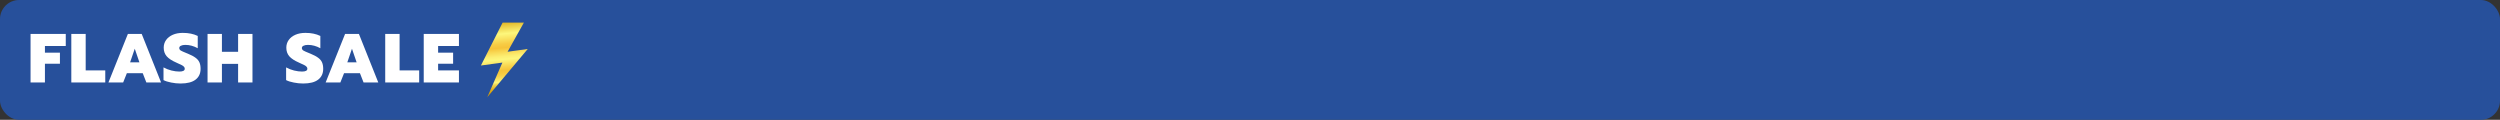 <svg width="1440" height="69" viewBox="0 0 1440 69" fill="none" xmlns="http://www.w3.org/2000/svg">
<rect x="0" y="0" width="1440" height="69" fill="#333333" stroke="none"/>
<rect width="1440" height="69" rx="11" fill="#27509B"/>
<path d="M17.6 19.54H37.88V26.5H25.88V30.34H34.52V36.7H25.88V47.5H17.6V19.54ZM41.075 19.54H49.355V40.54H60.635V47.5H41.075V19.54ZM73.661 19.54H81.621L92.781 47.5H84.301L82.221 42.18H73.061L70.941 47.5H62.461L73.661 19.54ZM80.301 35.9L77.621 28.06L74.941 35.9H80.301ZM103.978 48.1C102.191 48.1 100.391 47.913 98.578 47.54C96.765 47.193 95.298 46.727 94.178 46.14V38.82C95.645 39.62 97.178 40.22 98.778 40.62C100.405 41.02 101.925 41.22 103.338 41.22C105.391 41.22 106.418 40.673 106.418 39.58C106.418 39.127 106.258 38.74 105.938 38.42C105.645 38.073 105.191 37.753 104.578 37.46C103.965 37.14 102.991 36.687 101.658 36.1C99.072 34.98 97.192 33.753 96.018 32.42C94.871 31.087 94.298 29.433 94.298 27.46C94.298 25.807 94.751 24.34 95.658 23.06C96.591 21.753 97.885 20.74 99.538 20.02C101.191 19.3 103.098 18.94 105.258 18.94C107.018 18.94 108.578 19.087 109.938 19.38C111.298 19.647 112.618 20.087 113.898 20.7V27.78C111.578 26.5 109.205 25.86 106.778 25.86C105.711 25.86 104.858 26.02 104.218 26.34C103.578 26.633 103.258 27.073 103.258 27.66C103.258 28.247 103.538 28.727 104.098 29.1C104.685 29.447 105.778 29.94 107.378 30.58L108.258 30.94C110.151 31.713 111.605 32.487 112.618 33.26C113.658 34.007 114.405 34.887 114.858 35.9C115.311 36.887 115.538 38.14 115.538 39.66C115.538 42.3 114.578 44.367 112.658 45.86C110.738 47.353 107.845 48.1 103.978 48.1ZM119.547 19.54H127.827V29.82H137.147V19.54H145.427V47.5H137.147V36.78H127.827V47.5H119.547V19.54Z" fill="white"/>
<path d="M174.6 48.1C172.813 48.1 171.013 47.913 169.2 47.54C167.387 47.193 165.92 46.727 164.8 46.14V38.82C166.267 39.62 167.8 40.22 169.4 40.62C171.027 41.02 172.547 41.22 173.96 41.22C176.013 41.22 177.04 40.673 177.04 39.58C177.04 39.127 176.88 38.74 176.56 38.42C176.267 38.073 175.813 37.753 175.2 37.46C174.587 37.14 173.613 36.687 172.28 36.1C169.693 34.98 167.813 33.753 166.64 32.42C165.493 31.087 164.92 29.433 164.92 27.46C164.92 25.807 165.373 24.34 166.28 23.06C167.213 21.753 168.507 20.74 170.16 20.02C171.813 19.3 173.72 18.94 175.88 18.94C177.64 18.94 179.2 19.087 180.56 19.38C181.92 19.647 183.24 20.087 184.52 20.7V27.78C182.2 26.5 179.827 25.86 177.4 25.86C176.333 25.86 175.48 26.02 174.84 26.34C174.2 26.633 173.88 27.073 173.88 27.66C173.88 28.247 174.16 28.727 174.72 29.1C175.307 29.447 176.4 29.94 178 30.58L178.88 30.94C180.773 31.713 182.227 32.487 183.24 33.26C184.28 34.007 185.027 34.887 185.48 35.9C185.933 36.887 186.16 38.14 186.16 39.66C186.16 42.3 185.2 44.367 183.28 45.86C181.36 47.353 178.467 48.1 174.6 48.1ZM198.772 19.54H206.732L217.892 47.5H209.412L207.332 42.18H198.172L196.052 47.5H187.572L198.772 19.54ZM205.412 35.9L202.732 28.06L200.052 35.9H205.412ZM221.886 19.54H230.166V40.54H241.446V47.5H221.886V19.54ZM244.072 19.54H264.352V26.5H252.352V30.34H260.992V36.7H252.352V40.54H264.352V47.5H244.072V19.54Z" fill="white"/>
<path d="M301.772 13H289.515L277 37.734L289.384 36.043L280.657 56L303.99 28.198L292.366 29.812L301.772 13Z" fill="url(#paint0_linear_1634_1563)"/>
<defs>
<linearGradient id="paint0_linear_1634_1563" x1="288.34" y1="10.67" x2="292.647" y2="55.032" gradientUnits="userSpaceOnUse">
<stop stop-color="#D79A01"/>
<stop offset="0.1" stop-color="#EBCB41"/>
<stop offset="0.2" stop-color="#FDF77C"/>
<stop offset="0.26" stop-color="#FAE463"/>
<stop offset="0.33" stop-color="#F7CC45"/>
<stop offset="0.38" stop-color="#F6C339"/>
<stop offset="0.43" stop-color="#F9D854"/>
<stop offset="0.49" stop-color="#FCEE72"/>
<stop offset="0.53" stop-color="#FDF77D"/>
<stop offset="0.62" stop-color="#F8D44E"/>
<stop offset="0.67" stop-color="#F6C438"/>
<stop offset="0.7" stop-color="#F7C83D"/>
<stop offset="0.74" stop-color="#F8D24B"/>
<stop offset="0.78" stop-color="#FAE463"/>
<stop offset="0.82" stop-color="#FDF77D"/>
<stop offset="0.84" stop-color="#F3DE5B"/>
<stop offset="0.87" stop-color="#E9C53B"/>
<stop offset="0.9" stop-color="#E1B221"/>
<stop offset="0.93" stop-color="#DBA50F"/>
<stop offset="0.96" stop-color="#D89D04"/>
<stop offset="1" stop-color="#D79A01"/>
</linearGradient>
</defs>
</svg>
